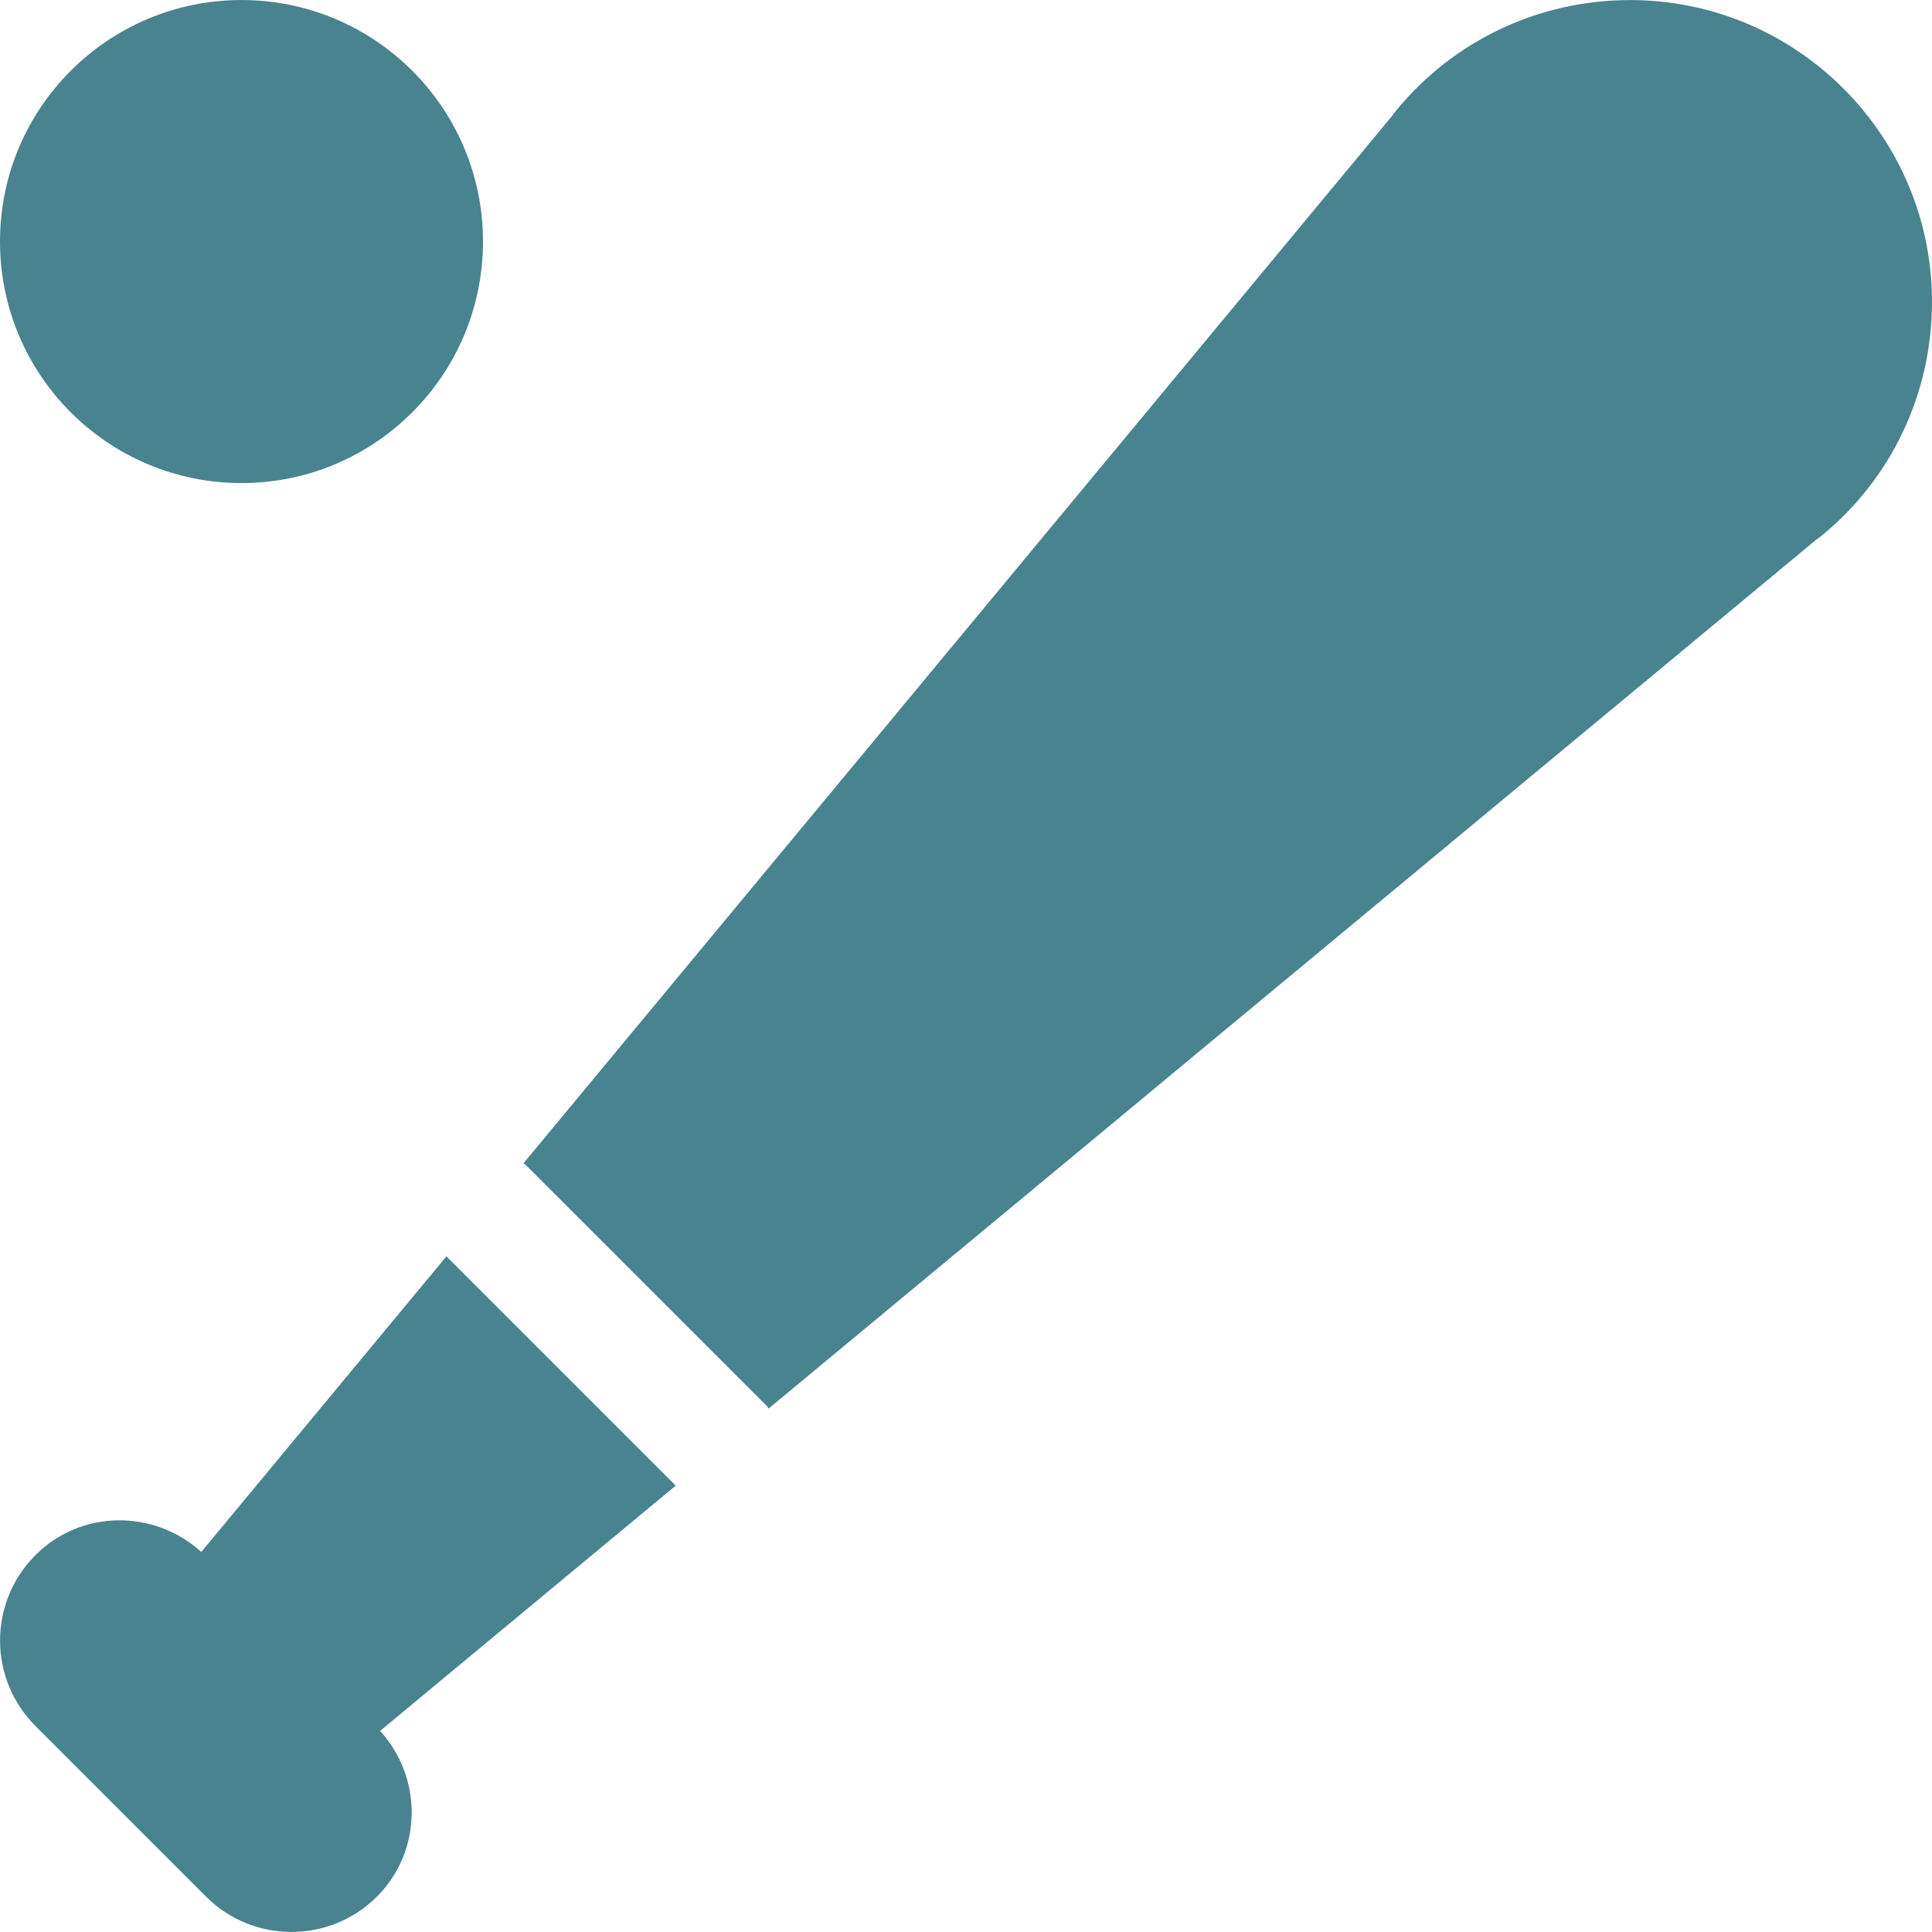 <svg width="60" height="60" viewBox="0 0 60 60" fill="none" xmlns="http://www.w3.org/2000/svg">
<g clip-path="url(#clip0_530_3078)">
<path d="M20.985 46.138L13.864 39.017L6.251 48.197C4.781 46.865 2.516 46.877 1.099 48.298C-0.364 49.761 -0.364 52.138 1.099 53.6L6.401 58.903C7.132 59.634 8.092 59.998 9.052 59.998C10.012 59.998 10.972 59.634 11.704 58.903C13.121 57.486 13.136 55.224 11.805 53.754L20.985 46.138Z" fill="#49838F"/>
<path d="M50.625 0.002C47.797 0.002 45.154 1.25 43.365 3.425C43.316 3.478 43.279 3.534 43.241 3.59L16.256 36.129C16.279 36.148 16.305 36.156 16.324 36.174L23.824 43.674C23.846 43.697 23.85 43.723 23.869 43.745L56.404 16.761C56.464 16.723 56.516 16.682 56.572 16.637C58.751 14.852 60 12.204 60 9.377C60 4.209 55.796 0.002 50.625 0.002Z" fill="#49838F"/>
<path d="M7.5 15.002C11.642 15.002 15 11.644 15 7.501C15 3.359 11.642 0.001 7.5 0.001C3.358 0.001 0 3.359 0 7.501C0 11.644 3.358 15.002 7.5 15.002Z" fill="#49838F"/>
</g>
<defs>
<clipPath id="clip0_530_3078">
<rect width="60" height="60" fill="white"/>
</clipPath>
</defs>
</svg>
